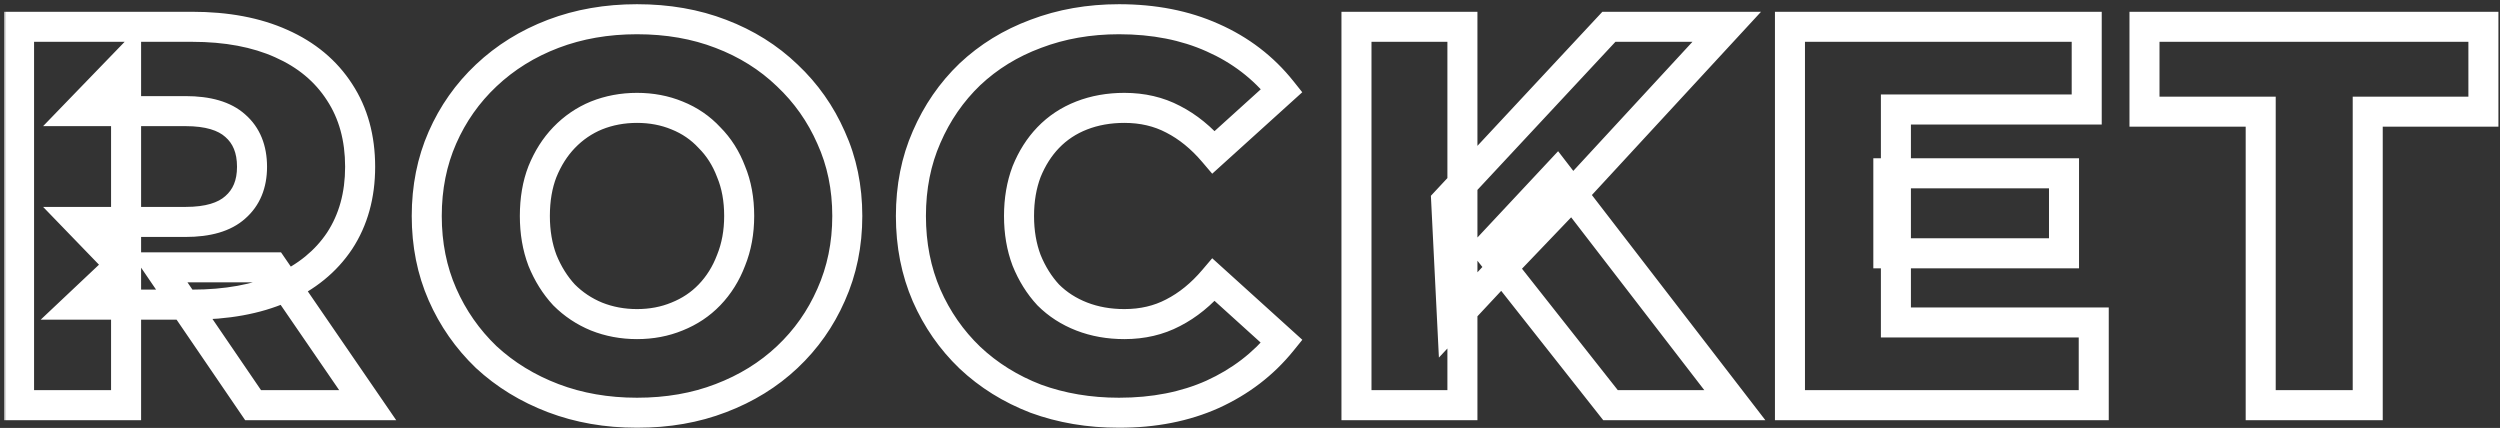 <?xml version="1.0" encoding="UTF-8"?> <svg xmlns="http://www.w3.org/2000/svg" width="444" height="76" viewBox="0 0 444 76" fill="none"><rect x="0" y="0" width="444" height="76" fill="#333333" stroke="none"/><mask id="path-1-outside-1_3081_336" maskUnits="userSpaceOnUse" x="0.664" y="-0.041" width="444" height="77" fill="black"><rect fill="white" x="0.664" y="-0.041" width="444" height="77"></rect><path d="M3.384 71.959V4.759H34.104C40.248 4.759 45.528 5.751 49.944 7.735C54.424 9.719 57.88 12.599 60.312 16.375C62.744 20.087 63.96 24.503 63.96 29.623C63.96 34.679 62.744 39.063 60.312 42.775C57.88 46.423 54.424 49.239 49.944 51.223C45.528 53.143 40.248 54.103 34.104 54.103H13.944L22.392 46.135V71.959H3.384ZM44.952 71.959L28.248 47.479H48.504L65.304 71.959H44.952ZM22.392 48.151L13.944 39.415H32.952C36.92 39.415 39.864 38.551 41.784 36.823C43.768 35.095 44.76 32.695 44.76 29.623C44.76 26.487 43.768 24.055 41.784 22.327C39.864 20.599 36.92 19.735 32.952 19.735H13.944L22.392 10.999V48.151ZM113.135 73.303C107.759 73.303 102.799 72.439 98.255 70.711C93.711 68.983 89.743 66.551 86.351 63.415C83.023 60.215 80.431 56.503 78.575 52.279C76.719 48.055 75.791 43.415 75.791 38.359C75.791 33.303 76.719 28.663 78.575 24.439C80.431 20.215 83.023 16.535 86.351 13.399C89.743 10.199 93.711 7.735 98.255 6.007C102.799 4.279 107.759 3.415 113.135 3.415C118.575 3.415 123.535 4.279 128.015 6.007C132.559 7.735 136.495 10.199 139.823 13.399C143.151 16.535 145.743 20.215 147.599 24.439C149.519 28.663 150.479 33.303 150.479 38.359C150.479 43.415 149.519 48.087 147.599 52.375C145.743 56.599 143.151 60.279 139.823 63.415C136.495 66.551 132.559 68.983 128.015 70.711C123.535 72.439 118.575 73.303 113.135 73.303ZM113.135 57.559C115.695 57.559 118.063 57.111 120.239 56.215C122.479 55.319 124.399 54.039 125.999 52.375C127.663 50.647 128.943 48.599 129.839 46.231C130.799 43.863 131.279 41.239 131.279 38.359C131.279 35.415 130.799 32.791 129.839 30.487C128.943 28.119 127.663 26.103 125.999 24.439C124.399 22.711 122.479 21.399 120.239 20.503C118.063 19.607 115.695 19.159 113.135 19.159C110.575 19.159 108.175 19.607 105.935 20.503C103.759 21.399 101.839 22.711 100.175 24.439C98.575 26.103 97.295 28.119 96.335 30.487C95.439 32.791 94.991 35.415 94.991 38.359C94.991 41.239 95.439 43.863 96.335 46.231C97.295 48.599 98.575 50.647 100.175 52.375C101.839 54.039 103.759 55.319 105.935 56.215C108.175 57.111 110.575 57.559 113.135 57.559ZM198.738 73.303C193.426 73.303 188.498 72.471 183.954 70.807C179.474 69.079 175.57 66.647 172.242 63.511C168.978 60.375 166.418 56.695 164.562 52.471C162.706 48.183 161.778 43.479 161.778 38.359C161.778 33.239 162.706 28.567 164.562 24.343C166.418 20.055 168.978 16.343 172.242 13.207C175.57 10.071 179.474 7.671 183.954 6.007C188.498 4.279 193.426 3.415 198.738 3.415C204.946 3.415 210.482 4.503 215.346 6.679C220.274 8.855 224.37 11.991 227.634 16.087L215.538 27.031C213.362 24.471 210.962 22.519 208.338 21.175C205.778 19.831 202.898 19.159 199.698 19.159C196.946 19.159 194.418 19.607 192.114 20.503C189.81 21.399 187.826 22.711 186.162 24.439C184.562 26.103 183.282 28.119 182.322 30.487C181.426 32.855 180.978 35.479 180.978 38.359C180.978 41.239 181.426 43.863 182.322 46.231C183.282 48.599 184.562 50.647 186.162 52.375C187.826 54.039 189.81 55.319 192.114 56.215C194.418 57.111 196.946 57.559 199.698 57.559C202.898 57.559 205.778 56.887 208.338 55.543C210.962 54.199 213.362 52.247 215.538 49.687L227.634 60.631C224.37 64.663 220.274 67.799 215.346 70.039C210.482 72.215 204.946 73.303 198.738 73.303ZM257.901 57.079L256.845 35.767L285.741 4.759H306.669L277.869 35.959L267.309 46.999L257.901 57.079ZM240.909 71.959V4.759H259.725V71.959H240.909ZM286.029 71.959L264.141 44.215L276.525 30.967L308.109 71.959H286.029ZM335.369 30.775H366.569V44.983H335.369V30.775ZM336.713 57.271H371.849V71.959H317.897V4.759H370.601V19.447H336.713V57.271ZM401.501 71.959V19.831H380.861V4.759H441.053V19.831H420.509V71.959H401.501Z"></path></mask><path d="M3.384 71.959H0.717V74.626H3.384V71.959ZM3.384 4.759V2.092H0.717V4.759H3.384ZM49.944 7.735L48.851 10.167L48.858 10.17L48.864 10.173L49.944 7.735ZM60.312 16.375L58.07 17.819L58.076 17.828L58.081 17.836L60.312 16.375ZM60.312 42.775L62.531 44.254L62.537 44.245L62.543 44.236L60.312 42.775ZM49.944 51.223L51.007 53.669L51.016 53.665L51.024 53.661L49.944 51.223ZM13.944 54.103L12.114 52.163L7.23 56.77H13.944V54.103ZM22.392 46.135H25.059V39.954L20.562 44.195L22.392 46.135ZM22.392 71.959V74.626H25.059V71.959H22.392ZM44.952 71.959L42.749 73.462L43.543 74.626H44.952V71.959ZM28.248 47.479V44.812H23.2L26.045 48.982L28.248 47.479ZM48.504 47.479L50.703 45.97L49.908 44.812H48.504V47.479ZM65.304 71.959V74.626H70.368L67.503 70.45L65.304 71.959ZM22.392 48.151L20.475 50.005L25.059 54.745V48.151H22.392ZM13.944 39.415V36.748H7.656L12.027 41.269L13.944 39.415ZM41.784 36.823L40.033 34.812L40.016 34.826L40 34.841L41.784 36.823ZM41.784 22.327L40 24.309L40.016 24.324L40.033 24.338L41.784 22.327ZM13.944 19.735L12.027 17.881L7.656 22.402H13.944V19.735ZM22.392 10.999H25.059V4.405L20.475 9.145L22.392 10.999ZM3.384 71.959H6.051V4.759H3.384H0.717V71.959H3.384ZM3.384 4.759V7.426H34.104V4.759V2.092H3.384V4.759ZM34.104 4.759V7.426C39.969 7.426 44.858 8.373 48.851 10.167L49.944 7.735L51.037 5.303C46.198 3.129 40.527 2.092 34.104 2.092V4.759ZM49.944 7.735L48.864 10.173C52.913 11.966 55.946 14.52 58.07 17.819L60.312 16.375L62.554 14.931C59.814 10.678 55.935 7.472 51.024 5.297L49.944 7.735ZM60.312 16.375L58.081 17.836C60.187 21.05 61.293 24.94 61.293 29.623H63.96H66.627C66.627 24.066 65.301 19.124 62.543 14.914L60.312 16.375ZM63.96 29.623H61.293C61.293 34.234 60.191 38.094 58.081 41.314L60.312 42.775L62.543 44.236C65.297 40.032 66.627 35.124 66.627 29.623H63.96ZM60.312 42.775L58.093 41.296C55.974 44.474 52.937 46.981 48.864 48.785L49.944 51.223L51.024 53.661C55.911 51.497 59.786 48.372 62.531 44.254L60.312 42.775ZM49.944 51.223L48.881 48.778C44.879 50.517 39.979 51.436 34.104 51.436V54.103V56.77C40.517 56.77 46.177 55.769 51.007 53.669L49.944 51.223ZM34.104 54.103V51.436H13.944V54.103V56.77H34.104V54.103ZM13.944 54.103L15.774 56.043L24.222 48.075L22.392 46.135L20.562 44.195L12.114 52.163L13.944 54.103ZM22.392 46.135H19.725V71.959H22.392H25.059V46.135H22.392ZM22.392 71.959V69.292H3.384V71.959V74.626H22.392V71.959ZM44.952 71.959L47.155 70.456L30.451 45.976L28.248 47.479L26.045 48.982L42.749 73.462L44.952 71.959ZM28.248 47.479V50.146H48.504V47.479V44.812H28.248V47.479ZM48.504 47.479L46.305 48.988L63.105 73.468L65.304 71.959L67.503 70.45L50.703 45.97L48.504 47.479ZM65.304 71.959V69.292H44.952V71.959V74.626H65.304V71.959ZM22.392 48.151L24.309 46.297L15.861 37.561L13.944 39.415L12.027 41.269L20.475 50.005L22.392 48.151ZM13.944 39.415V42.082H32.952V39.415V36.748H13.944V39.415ZM32.952 39.415V42.082C37.238 42.082 40.954 41.158 43.568 38.805L41.784 36.823L40 34.841C38.775 35.944 36.602 36.748 32.952 36.748V39.415ZM41.784 36.823L43.535 38.834C46.201 36.513 47.427 33.323 47.427 29.623H44.76H42.093C42.093 32.067 41.336 33.677 40.033 34.812L41.784 36.823ZM44.76 29.623H47.427C47.427 25.878 46.213 22.648 43.535 20.316L41.784 22.327L40.033 24.338C41.323 25.462 42.093 27.096 42.093 29.623H44.76ZM41.784 22.327L43.568 20.345C40.954 17.992 37.238 17.068 32.952 17.068V19.735V22.402C36.602 22.402 38.775 23.206 40 24.309L41.784 22.327ZM32.952 19.735V17.068H13.944V19.735V22.402H32.952V19.735ZM13.944 19.735L15.861 21.589L24.309 12.853L22.392 10.999L20.475 9.145L12.027 17.881L13.944 19.735ZM22.392 10.999H19.725V48.151H22.392H25.059V10.999H22.392ZM98.255 70.711L97.307 73.204L97.307 73.204L98.255 70.711ZM86.351 63.415L84.502 65.337L84.521 65.355L84.54 65.373L86.351 63.415ZM78.575 52.279L76.133 53.352L76.133 53.352L78.575 52.279ZM78.575 24.439L76.133 23.366L76.133 23.366L78.575 24.439ZM86.351 13.399L88.179 15.34L88.18 15.339L86.351 13.399ZM98.255 6.007L97.307 3.514L97.307 3.514L98.255 6.007ZM128.015 6.007L127.055 8.495L127.067 8.499L128.015 6.007ZM139.823 13.399L137.974 15.321L137.984 15.331L137.994 15.34L139.823 13.399ZM147.599 24.439L145.157 25.512L145.164 25.527L145.171 25.543L147.599 24.439ZM147.599 52.375L145.165 51.285L145.161 51.294L145.157 51.302L147.599 52.375ZM139.823 63.415L141.651 65.356L141.651 65.356L139.823 63.415ZM128.015 70.711L127.067 68.218L127.055 68.223L128.015 70.711ZM120.239 56.215L119.248 53.739L119.236 53.744L119.223 53.749L120.239 56.215ZM125.999 52.375L124.078 50.525L124.076 50.527L125.999 52.375ZM129.839 46.231L127.367 45.229L127.356 45.258L127.344 45.287L129.839 46.231ZM129.839 30.487L127.344 31.431L127.36 31.472L127.377 31.513L129.839 30.487ZM125.999 24.439L124.042 26.251L124.077 26.288L124.113 26.325L125.999 24.439ZM120.239 20.503L119.223 22.969L119.236 22.974L119.248 22.979L120.239 20.503ZM105.935 20.503L104.944 18.027L104.932 18.032L104.919 18.037L105.935 20.503ZM100.175 24.439L98.254 22.589L98.252 22.591L100.175 24.439ZM96.335 30.487L93.863 29.485L93.856 29.503L93.849 29.52L96.335 30.487ZM96.335 46.231L93.841 47.175L93.852 47.204L93.863 47.233L96.335 46.231ZM100.175 52.375L98.218 54.187L98.253 54.224L98.289 54.261L100.175 52.375ZM105.935 56.215L104.919 58.681L104.932 58.686L104.944 58.691L105.935 56.215ZM113.135 73.303V70.636C108.048 70.636 103.413 69.82 99.202 68.219L98.255 70.711L97.307 73.204C102.184 75.058 107.469 75.97 113.135 75.97V73.303ZM98.255 70.711L99.202 68.219C94.96 66.605 91.289 64.349 88.161 61.457L86.351 63.415L84.54 65.373C88.196 68.753 92.461 71.361 97.307 73.204L98.255 70.711ZM86.351 63.415L88.199 61.493C85.122 58.534 82.732 55.111 81.016 51.206L78.575 52.279L76.133 53.352C78.129 57.895 80.923 61.896 84.502 65.337L86.351 63.415ZM78.575 52.279L81.016 51.206C79.322 47.352 78.457 43.081 78.457 38.359H75.791H73.124C73.124 43.749 74.115 48.758 76.133 53.352L78.575 52.279ZM75.791 38.359H78.457C78.457 33.637 79.322 29.366 81.016 25.512L78.575 24.439L76.133 23.366C74.115 27.96 73.124 32.969 73.124 38.359H75.791ZM78.575 24.439L81.016 25.512C82.729 21.612 85.114 18.228 88.179 15.34L86.351 13.399L84.522 11.458C80.931 14.842 78.132 18.818 76.133 23.366L78.575 24.439ZM86.351 13.399L88.18 15.339C91.307 12.389 94.972 10.108 99.202 8.499L98.255 6.007L97.307 3.514C92.449 5.362 88.178 8.009 84.521 11.459L86.351 13.399ZM98.255 6.007L99.202 8.499C103.413 6.898 108.048 6.082 113.135 6.082V3.415V0.748C107.469 0.748 102.184 1.66 97.307 3.514L98.255 6.007ZM113.135 3.415V6.082C118.29 6.082 122.919 6.9 127.055 8.495L128.015 6.007L128.974 3.519C124.15 1.658 118.859 0.748 113.135 0.748V3.415ZM128.015 6.007L127.067 8.499C131.293 10.107 134.919 12.383 137.974 15.321L139.823 13.399L141.671 11.477C138.071 8.015 133.824 5.363 128.962 3.514L128.015 6.007ZM139.823 13.399L137.994 15.34C141.059 18.228 143.444 21.612 145.157 25.512L147.599 24.439L150.04 23.366C148.041 18.818 145.242 14.842 141.651 11.458L139.823 13.399ZM147.599 24.439L145.171 25.543C146.92 29.39 147.812 33.649 147.812 38.359H150.479H153.145C153.145 32.957 152.117 27.936 150.026 23.335L147.599 24.439ZM150.479 38.359H147.812C147.812 43.068 146.92 47.365 145.165 51.285L147.599 52.375L150.032 53.465C152.117 48.808 153.145 43.762 153.145 38.359H150.479ZM147.599 52.375L145.157 51.302C143.444 55.202 141.059 58.586 137.994 61.474L139.823 63.415L141.651 65.356C145.242 61.972 148.041 57.996 150.04 53.448L147.599 52.375ZM139.823 63.415L137.994 61.474C134.936 64.355 131.305 66.607 127.067 68.219L128.015 70.711L128.962 73.204C133.813 71.359 138.053 68.747 141.651 65.356L139.823 63.415ZM128.015 70.711L127.055 68.223C122.919 69.818 118.29 70.636 113.135 70.636V73.303V75.97C118.859 75.97 124.15 75.06 128.974 73.199L128.015 70.711ZM113.135 57.559V60.226C116.012 60.226 118.729 59.721 121.254 58.681L120.239 56.215L119.223 53.749C117.397 54.501 115.377 54.892 113.135 54.892V57.559ZM120.239 56.215L121.229 58.691C123.804 57.661 126.046 56.173 127.921 54.223L125.999 52.375L124.076 50.527C122.751 51.905 121.153 52.977 119.248 53.739L120.239 56.215ZM125.999 52.375L127.919 54.225C129.848 52.222 131.316 49.861 132.333 47.175L129.839 46.231L127.344 45.287C126.569 47.337 125.478 49.072 124.078 50.525L125.999 52.375ZM129.839 46.231L132.31 47.233C133.414 44.509 133.945 41.539 133.945 38.359H131.279H128.612C128.612 40.939 128.183 43.217 127.367 45.229L129.839 46.231ZM131.279 38.359H133.945C133.945 35.125 133.418 32.143 132.3 29.461L129.839 30.487L127.377 31.513C128.18 33.439 128.612 35.705 128.612 38.359H131.279ZM129.839 30.487L132.333 29.543C131.313 26.849 129.835 24.505 127.884 22.553L125.999 24.439L124.113 26.325C125.49 27.701 126.572 29.389 127.344 31.431L129.839 30.487ZM125.999 24.439L127.955 22.627C126.08 20.602 123.827 19.066 121.229 18.027L120.239 20.503L119.248 22.979C121.13 23.732 122.717 24.82 124.042 26.251L125.999 24.439ZM120.239 20.503L121.254 18.037C118.729 16.997 116.012 16.492 113.135 16.492V19.159V21.826C115.377 21.826 117.397 22.217 119.223 22.969L120.239 20.503ZM113.135 19.159V16.492C110.256 16.492 107.518 16.997 104.944 18.027L105.935 20.503L106.925 22.979C108.831 22.216 110.893 21.826 113.135 21.826V19.159ZM105.935 20.503L104.919 18.037C102.395 19.076 100.169 20.601 98.254 22.589L100.175 24.439L102.095 26.289C103.509 24.821 105.122 23.721 106.95 22.969L105.935 20.503ZM100.175 24.439L98.252 22.591C96.393 24.524 94.937 26.836 93.863 29.485L96.335 30.487L98.806 31.489C99.652 29.402 100.756 27.682 102.097 26.287L100.175 24.439ZM96.335 30.487L93.849 29.52C92.813 32.185 92.324 35.146 92.324 38.359H94.991H97.657C97.657 35.684 98.064 33.397 98.82 31.453L96.335 30.487ZM94.991 38.359H92.324C92.324 41.517 92.816 44.467 93.841 47.175L96.335 46.231L98.829 45.287C98.061 43.259 97.657 40.961 97.657 38.359H94.991ZM96.335 46.231L93.863 47.233C94.934 49.874 96.381 52.203 98.218 54.187L100.175 52.375L102.131 50.563C100.768 49.091 99.655 47.324 98.806 45.229L96.335 46.231ZM100.175 52.375L98.289 54.261C100.202 56.174 102.418 57.651 104.919 58.681L105.935 56.215L106.95 53.749C105.099 52.987 103.475 51.904 102.06 50.489L100.175 52.375ZM105.935 56.215L104.944 58.691C107.518 59.721 110.256 60.226 113.135 60.226V57.559V54.892C110.893 54.892 108.831 54.502 106.925 53.739L105.935 56.215ZM183.954 70.807L182.994 73.295L183.016 73.303L183.037 73.311L183.954 70.807ZM172.242 63.511L170.395 65.434L170.404 65.443L170.413 65.452L172.242 63.511ZM164.562 52.471L162.115 53.53L162.118 53.537L162.121 53.544L164.562 52.471ZM164.562 24.343L167.003 25.416L167.006 25.409L167.009 25.402L164.562 24.343ZM172.242 13.207L170.413 11.266L170.404 11.275L170.395 11.284L172.242 13.207ZM183.954 6.007L184.883 8.507L184.892 8.503L184.902 8.499L183.954 6.007ZM215.346 6.679L214.257 9.113L214.269 9.118L215.346 6.679ZM227.634 16.087L229.423 18.064L231.281 16.384L229.72 14.425L227.634 16.087ZM215.538 27.031L213.506 28.758L215.288 30.854L217.327 29.008L215.538 27.031ZM208.338 21.175L207.099 23.536L207.11 23.542L207.122 23.548L208.338 21.175ZM192.114 20.503L193.081 22.988L193.081 22.988L192.114 20.503ZM186.162 24.439L184.241 22.589L184.24 22.591L186.162 24.439ZM182.322 30.487L179.851 29.485L179.839 29.514L179.828 29.543L182.322 30.487ZM182.322 46.231L179.828 47.175L179.839 47.204L179.851 47.233L182.322 46.231ZM186.162 52.375L184.205 54.187L184.24 54.224L184.276 54.261L186.162 52.375ZM192.114 56.215L193.081 53.73L193.081 53.73L192.114 56.215ZM208.338 55.543L207.122 53.169L207.11 53.176L207.099 53.182L208.338 55.543ZM215.538 49.687L217.327 47.71L215.288 45.864L213.506 47.96L215.538 49.687ZM227.634 60.631L229.707 62.309L231.295 60.347L229.423 58.654L227.634 60.631ZM215.346 70.039L216.435 72.473L216.442 72.47L216.45 72.467L215.346 70.039ZM198.738 73.303V70.636C193.708 70.636 189.094 69.849 184.871 68.303L183.954 70.807L183.037 73.311C187.902 75.093 193.144 75.97 198.738 75.97V73.303ZM183.954 70.807L184.914 68.319C180.74 66.709 177.135 64.457 174.071 61.57L172.242 63.511L170.413 65.452C174.005 68.837 178.208 71.449 182.994 73.295L183.954 70.807ZM172.242 63.511L174.09 61.588C171.082 58.699 168.722 55.309 167.003 51.398L164.562 52.471L162.121 53.544C164.114 58.081 166.874 62.051 170.395 65.434L172.242 63.511ZM164.562 52.471L167.009 51.412C165.311 47.489 164.445 43.15 164.445 38.359H161.778H159.111C159.111 43.808 160.101 48.877 162.115 53.53L164.562 52.471ZM161.778 38.359H164.445C164.445 33.568 165.312 29.266 167.003 25.416L164.562 24.343L162.121 23.27C160.101 27.868 159.111 32.91 159.111 38.359H161.778ZM164.562 24.343L167.009 25.402C168.729 21.428 171.089 18.013 174.09 15.13L172.242 13.207L170.395 11.284C166.867 14.673 164.107 18.682 162.115 23.284L164.562 24.343ZM172.242 13.207L174.071 15.148C177.128 12.268 180.722 10.052 184.883 8.507L183.954 6.007L183.026 3.507C178.226 5.29 174.013 7.875 170.413 11.266L172.242 13.207ZM183.954 6.007L184.902 8.499C189.116 6.897 193.72 6.082 198.738 6.082V3.415V0.748C193.132 0.748 187.88 1.661 183.006 3.514L183.954 6.007ZM198.738 3.415V6.082C204.632 6.082 209.788 7.114 214.257 9.113L215.346 6.679L216.435 4.245C211.177 1.892 205.26 0.748 198.738 0.748V3.415ZM215.346 6.679L214.269 9.118C218.815 11.126 222.561 13.999 225.549 17.749L227.634 16.087L229.72 14.425C226.179 9.982 221.734 6.584 216.423 4.24L215.346 6.679ZM227.634 16.087L225.845 14.11L213.749 25.054L215.538 27.031L217.327 29.008L229.423 18.064L227.634 16.087ZM215.538 27.031L217.57 25.304C215.198 22.514 212.53 20.326 209.554 18.802L208.338 21.175L207.122 23.548C209.394 24.712 211.526 26.428 213.506 28.758L215.538 27.031ZM208.338 21.175L209.578 18.814C206.596 17.248 203.283 16.492 199.698 16.492V19.159V21.826C202.513 21.826 204.96 22.413 207.099 23.536L208.338 21.175ZM199.698 19.159V16.492C196.653 16.492 193.793 16.989 191.148 18.018L192.114 20.503L193.081 22.988C195.043 22.225 197.239 21.826 199.698 21.826V19.159ZM192.114 20.503L191.148 18.018C188.494 19.049 186.182 20.574 184.241 22.589L186.162 24.439L188.083 26.289C189.47 24.848 191.126 23.749 193.081 22.988L192.114 20.503ZM186.162 24.439L184.24 22.591C182.381 24.524 180.925 26.836 179.851 29.485L182.322 30.487L184.793 31.489C185.64 29.402 186.743 27.682 188.084 26.287L186.162 24.439ZM182.322 30.487L179.828 29.543C178.803 32.251 178.311 35.2 178.311 38.359H180.978H183.645C183.645 35.758 184.049 33.459 184.816 31.431L182.322 30.487ZM180.978 38.359H178.311C178.311 41.517 178.803 44.467 179.828 47.175L182.322 46.231L184.816 45.287C184.049 43.259 183.645 40.961 183.645 38.359H180.978ZM182.322 46.231L179.851 47.233C180.922 49.874 182.368 52.203 184.205 54.187L186.162 52.375L188.119 50.563C186.756 49.091 185.643 47.324 184.793 45.229L182.322 46.231ZM186.162 52.375L184.276 54.261C186.215 56.199 188.517 57.677 191.148 58.7L192.114 56.215L193.081 53.73C191.103 52.961 189.437 51.879 188.048 50.489L186.162 52.375ZM192.114 56.215L191.148 58.7C193.793 59.729 196.653 60.226 199.698 60.226V57.559V54.892C197.239 54.892 195.043 54.493 193.081 53.73L192.114 56.215ZM199.698 57.559V60.226C203.283 60.226 206.596 59.469 209.578 57.904L208.338 55.543L207.099 53.182C204.96 54.304 202.513 54.892 199.698 54.892V57.559ZM208.338 55.543L209.554 57.916C212.53 56.392 215.198 54.204 217.57 51.414L215.538 49.687L213.506 47.96C211.526 50.29 209.394 52.006 207.122 53.169L208.338 55.543ZM215.538 49.687L213.749 51.664L225.845 62.608L227.634 60.631L229.423 58.654L217.327 47.71L215.538 49.687ZM227.634 60.631L225.561 58.953C222.569 62.649 218.811 65.535 214.243 67.611L215.346 70.039L216.45 72.467C221.738 70.063 226.171 66.677 229.707 62.309L227.634 60.631ZM215.346 70.039L214.257 67.605C209.788 69.604 204.632 70.636 198.738 70.636V73.303V75.97C205.26 75.97 211.177 74.826 216.435 72.473L215.346 70.039ZM257.901 57.079L255.238 57.211L255.55 63.507L259.851 58.898L257.901 57.079ZM256.845 35.767L254.894 33.949L254.126 34.773L254.182 35.899L256.845 35.767ZM285.741 4.759V2.092H284.581L283.79 2.941L285.741 4.759ZM306.669 4.759L308.629 6.568L312.76 2.092H306.669V4.759ZM277.869 35.959L279.796 37.802L279.812 37.785L279.829 37.768L277.869 35.959ZM267.309 46.999L265.382 45.156L265.371 45.167L265.36 45.179L267.309 46.999ZM240.909 71.959H238.242V74.626H240.909V71.959ZM240.909 4.759V2.092H238.242V4.759H240.909ZM259.725 4.759H262.392V2.092H259.725V4.759ZM259.725 71.959V74.626H262.392V71.959H259.725ZM286.029 71.959L283.935 73.611L284.736 74.626H286.029V71.959ZM264.141 44.215L262.193 42.394L260.628 44.068L262.047 45.867L264.141 44.215ZM276.525 30.967L278.637 29.339L276.721 26.852L274.577 29.146L276.525 30.967ZM308.109 71.959V74.626H313.53L310.221 70.331L308.109 71.959ZM257.901 57.079L260.564 56.947L259.508 35.635L256.845 35.767L254.182 35.899L255.238 57.211L257.901 57.079ZM256.845 35.767L258.796 37.585L287.692 6.577L285.741 4.759L283.79 2.941L254.894 33.949L256.845 35.767ZM285.741 4.759V7.426H306.669V4.759V2.092H285.741V4.759ZM306.669 4.759L304.71 2.95L275.91 34.15L277.869 35.959L279.829 37.768L308.629 6.568L306.669 4.759ZM277.869 35.959L275.942 34.116L265.382 45.156L267.309 46.999L269.236 48.842L279.796 37.802L277.869 35.959ZM267.309 46.999L265.36 45.179L255.952 55.26L257.901 57.079L259.851 58.898L269.259 48.819L267.309 46.999ZM240.909 71.959H243.576V4.759H240.909H238.242V71.959H240.909ZM240.909 4.759V7.426H259.725V4.759V2.092H240.909V4.759ZM259.725 4.759H257.058V71.959H259.725H262.392V4.759H259.725ZM259.725 71.959V69.292H240.909V71.959V74.626H259.725V71.959ZM286.029 71.959L288.123 70.307L266.235 42.563L264.141 44.215L262.047 45.867L283.935 73.611L286.029 71.959ZM264.141 44.215L266.089 46.036L278.473 32.788L276.525 30.967L274.577 29.146L262.193 42.394L264.141 44.215ZM276.525 30.967L274.413 32.595L305.997 73.587L308.109 71.959L310.221 70.331L278.637 29.339L276.525 30.967ZM308.109 71.959V69.292H286.029V71.959V74.626H308.109V71.959ZM335.369 30.775V28.108H332.702V30.775H335.369ZM366.569 30.775H369.235V28.108H366.569V30.775ZM366.569 44.983V47.65H369.235V44.983H366.569ZM335.369 44.983H332.702V47.65H335.369V44.983ZM336.713 57.271H334.046V59.938H336.713V57.271ZM371.849 57.271H374.515V54.604H371.849V57.271ZM371.849 71.959V74.626H374.515V71.959H371.849ZM317.897 71.959H315.23V74.626H317.897V71.959ZM317.897 4.759V2.092H315.23V4.759H317.897ZM370.601 4.759H373.267V2.092H370.601V4.759ZM370.601 19.447V22.114H373.267V19.447H370.601ZM336.713 19.447V16.78H334.046V19.447H336.713ZM335.369 30.775V33.442H366.569V30.775V28.108H335.369V30.775ZM366.569 30.775H363.902V44.983H366.569H369.235V30.775H366.569ZM366.569 44.983V42.316H335.369V44.983V47.65H366.569V44.983ZM335.369 44.983H338.035V30.775H335.369H332.702V44.983H335.369ZM336.713 57.271V59.938H371.849V57.271V54.604H336.713V57.271ZM371.849 57.271H369.182V71.959H371.849H374.515V57.271H371.849ZM371.849 71.959V69.292H317.897V71.959V74.626H371.849V71.959ZM317.897 71.959H320.563V4.759H317.897H315.23V71.959H317.897ZM317.897 4.759V7.426H370.601V4.759V2.092H317.897V4.759ZM370.601 4.759H367.934V19.447H370.601H373.267V4.759H370.601ZM370.601 19.447V16.78H336.713V19.447V22.114H370.601V19.447ZM336.713 19.447H334.046V57.271H336.713H339.379V19.447H336.713ZM401.501 71.959H398.834V74.626H401.501V71.959ZM401.501 19.831H404.167V17.164H401.501V19.831ZM380.861 19.831H378.194V22.498H380.861V19.831ZM380.861 4.759V2.092H378.194V4.759H380.861ZM441.053 4.759H443.719V2.092H441.053V4.759ZM441.053 19.831V22.498H443.719V19.831H441.053ZM420.509 19.831V17.164H417.842V19.831H420.509ZM420.509 71.959V74.626H423.175V71.959H420.509ZM401.501 71.959H404.167V19.831H401.501H398.834V71.959H401.501ZM401.501 19.831V17.164H380.861V19.831V22.498H401.501V19.831ZM380.861 19.831H383.527V4.759H380.861H378.194V19.831H380.861ZM380.861 4.759V7.426H441.053V4.759V2.092H380.861V4.759ZM441.053 4.759H438.386V19.831H441.053H443.719V4.759H441.053ZM441.053 19.831V17.164H420.509V19.831V22.498H441.053V19.831ZM420.509 19.831H417.842V71.959H420.509H423.175V19.831H420.509ZM420.509 71.959V69.292H401.501V71.959V74.626H420.509V71.959Z" fill="white" mask="url(#path-1-outside-1_3081_336)"></path></svg> 